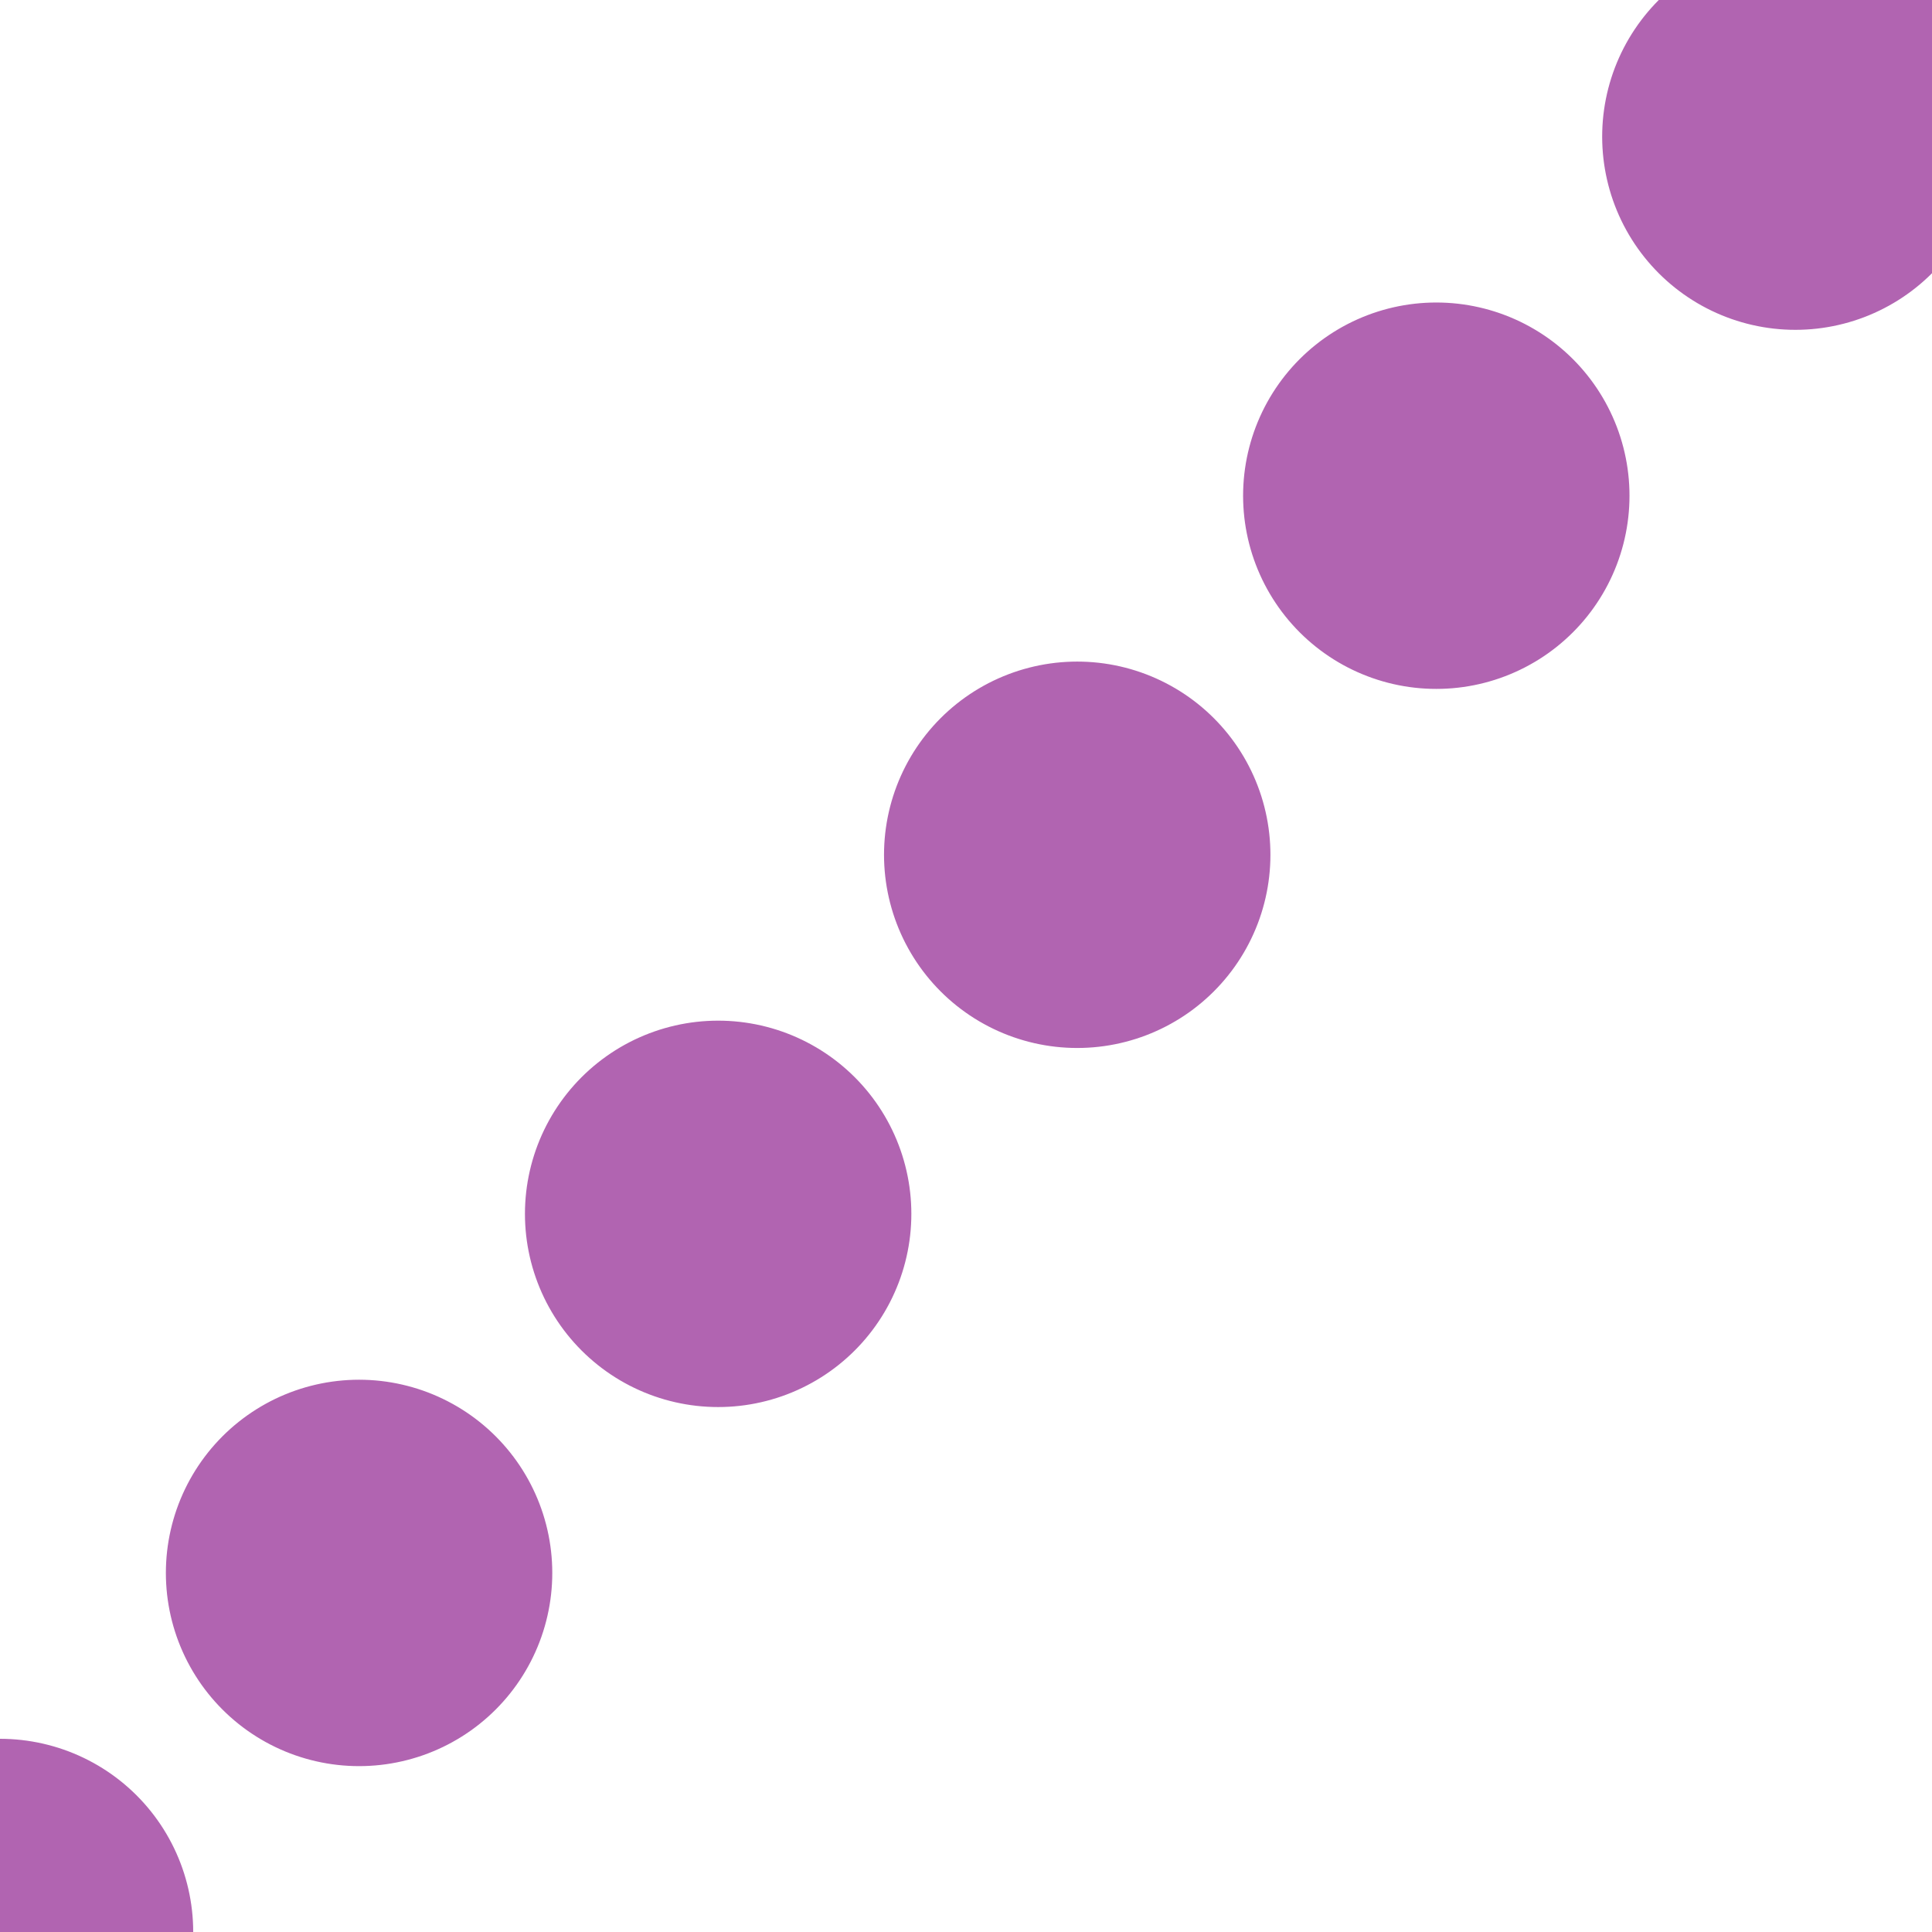 <?xml version="1.0" encoding="UTF-8"?>
<svg xmlns="http://www.w3.org/2000/svg" width="500" height="500">
 <title>exLLSTR3+1a violet</title>
 <path stroke="#B164B1" d="M 0,500 500,0" stroke-width="100" stroke-dasharray="0,131.42" stroke-linecap="round"/>
</svg>